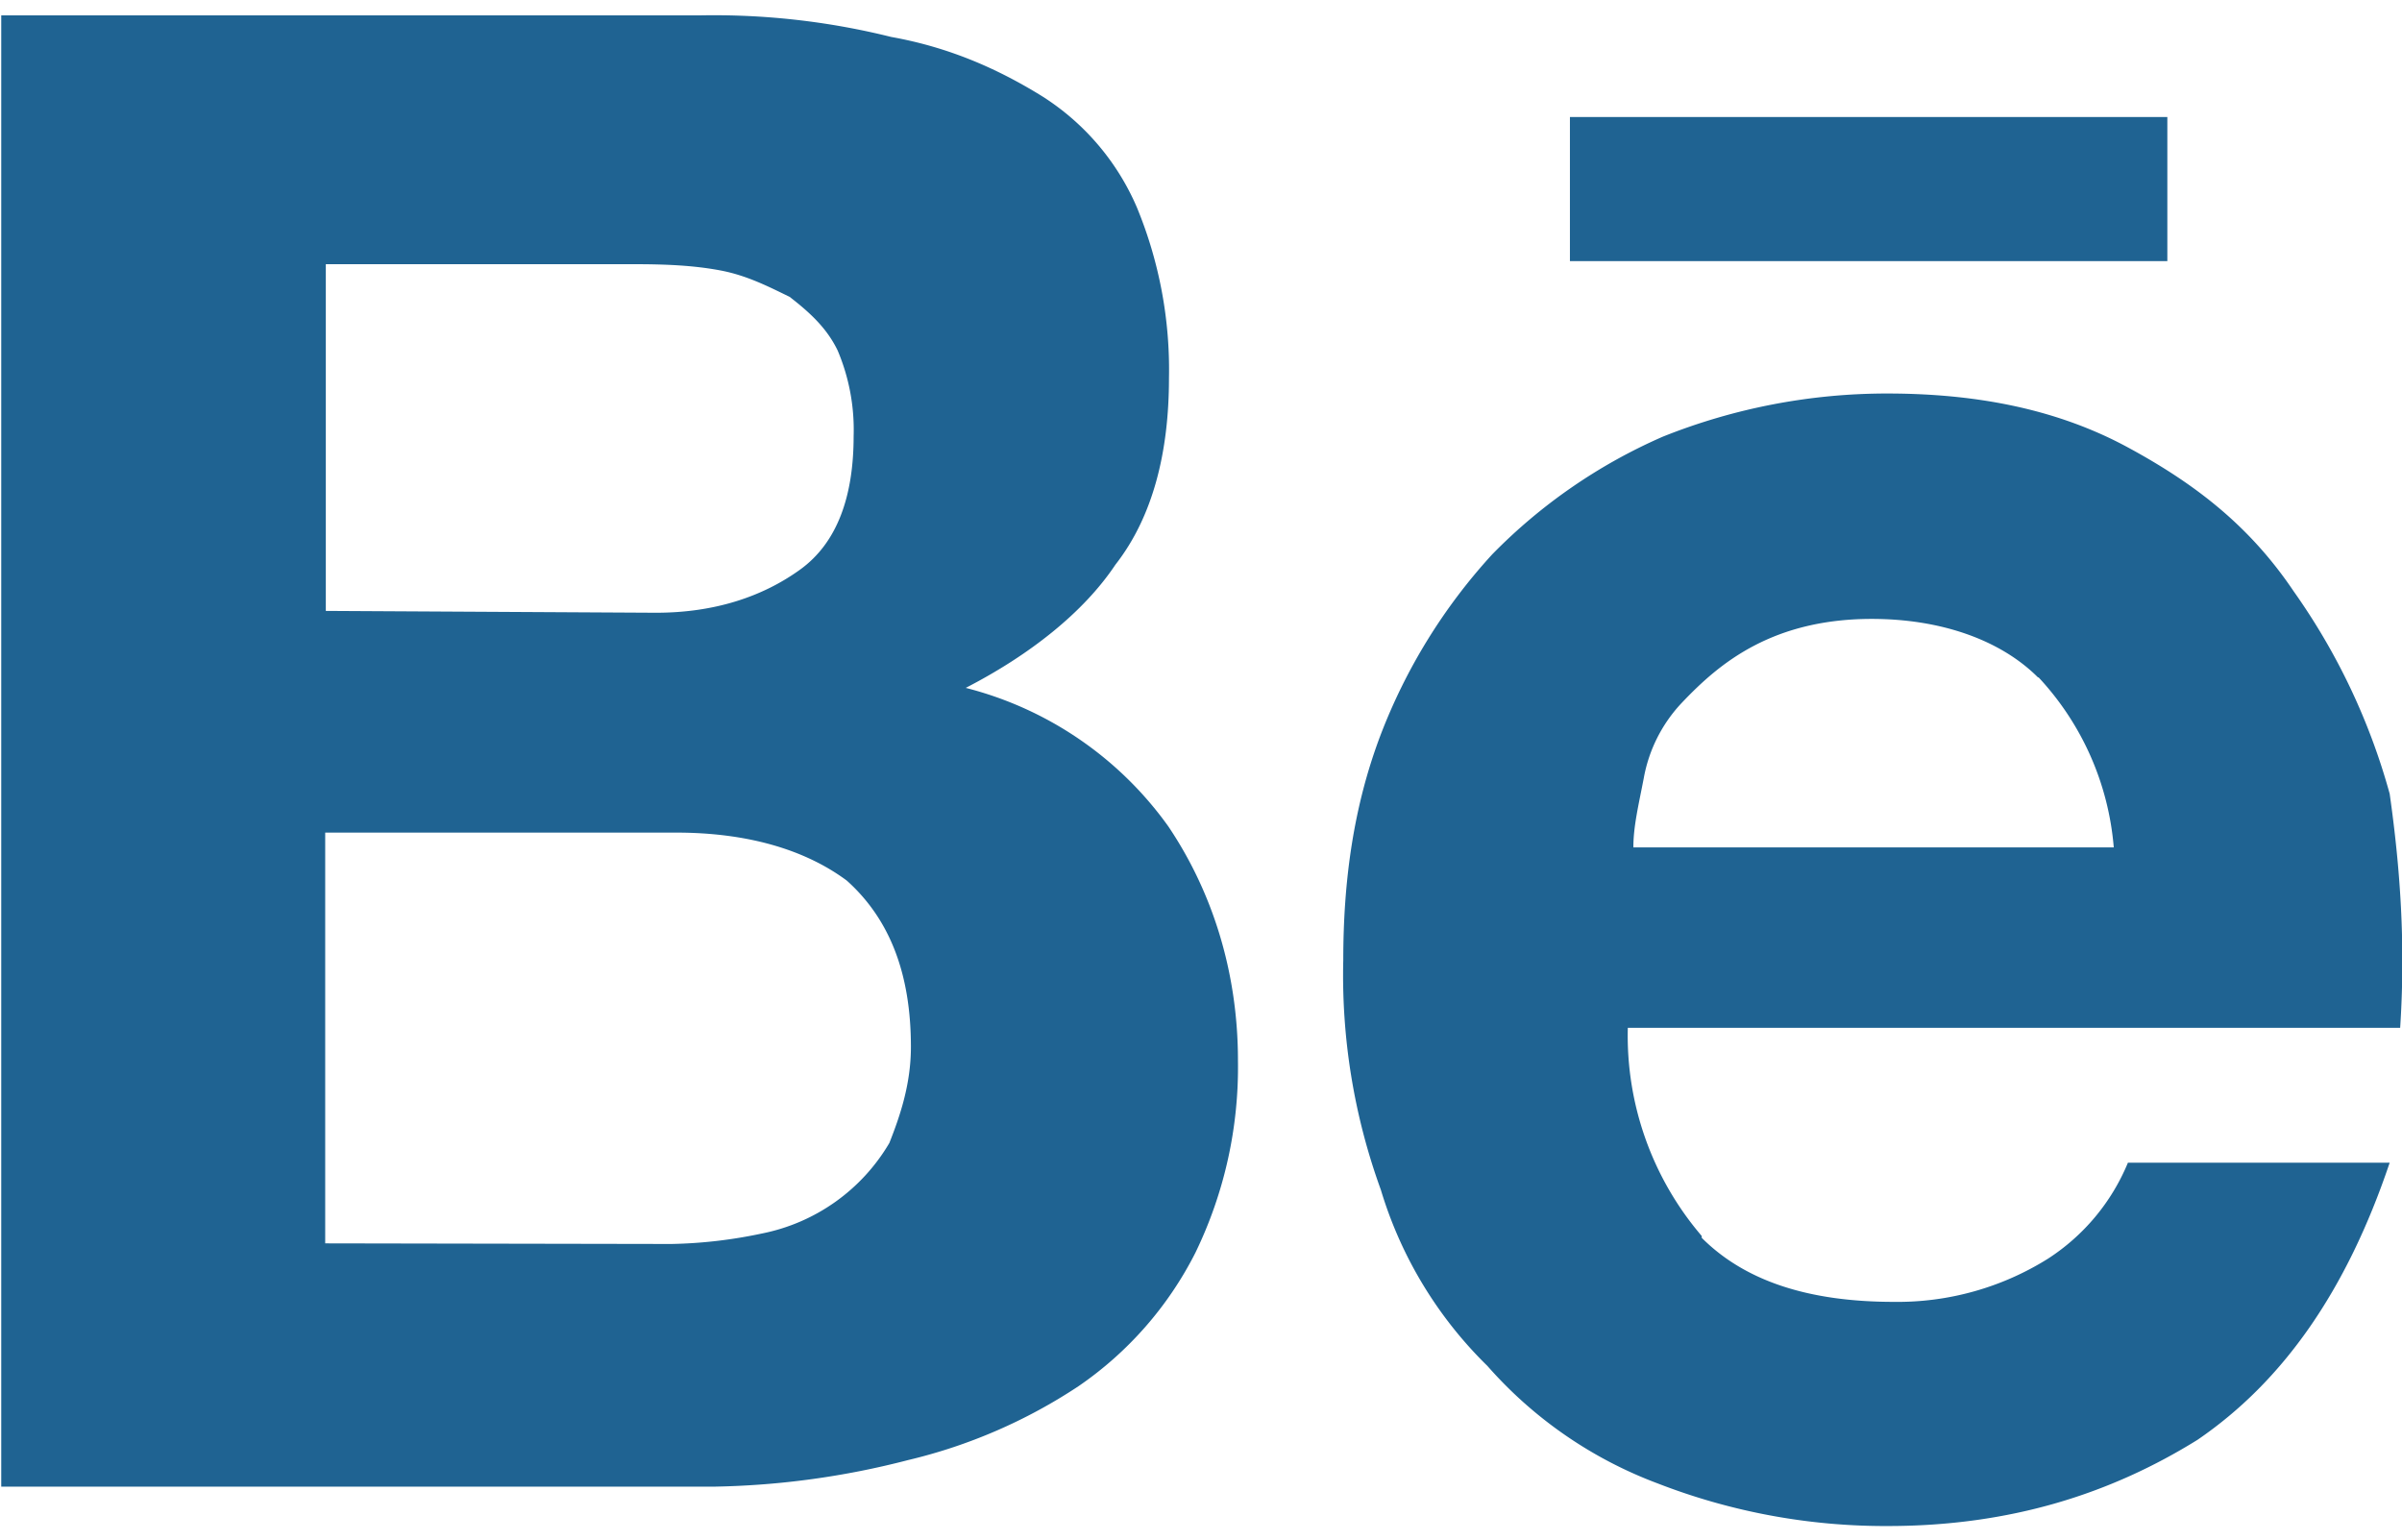 <?xml version="1.0" encoding="UTF-8" standalone="no"?><svg xmlns="http://www.w3.org/2000/svg" xmlns:xlink="http://www.w3.org/1999/xlink" fill="#1f6392" height="2.5" preserveAspectRatio="xMidYMid meet" version="1" viewBox="0.0 0.7 3.9 2.5" width="3.9" zoomAndPan="magnify">
 <g id="change1_1"><path d="m1.135 0.725a1.19 1.19 0 0 1 0.312 0.035c0.095 0.017 0.173 0.052 0.243 0.095a0.4 0.4 0 0 1 0.156 0.182 0.69 0.69 0 0 1 0.052 0.277c0 0.12-0.026 0.225-0.087 0.303-0.052 0.078-0.14 0.147-0.243 0.2a0.58 0.58 0 0 1 0.329 0.225c0.07 0.104 0.113 0.234 0.113 0.38a0.69 0.69 0 0 1 -0.069 0.312 0.58 0.58 0 0 1 -0.19 0.217 0.86 0.86 0 0 1 -0.277 0.12 1.34 1.34 0 0 1 -0.312 0.043h-1.16v-2.389zm-0.07 0.97c0.095 0 0.173-0.026 0.234-0.07s0.087-0.12 0.087-0.217a0.33 0.33 0 0 0 -0.026 -0.139c-0.017-0.035-0.043-0.06-0.078-0.087-0.035-0.017-0.07-0.035-0.113-0.043s-0.087-0.01-0.14-0.01h-0.5v0.563zm0.025 1.025a0.77 0.77 0 0 0 0.147 -0.017 0.31 0.31 0 0 0 0.207 -0.147c0.017-0.043 0.035-0.095 0.035-0.156 0-0.12-0.035-0.208-0.104-0.27-0.07-0.052-0.165-0.078-0.277-0.078h-0.57v0.667zm1.673-0.01c0.07 0.07 0.173 0.104 0.312 0.104a0.46 0.46 0 0 0 0.25 -0.07 0.34 0.34 0 0 0 0.13 -0.156h0.425c-0.07 0.208-0.173 0.355-0.312 0.45-0.14 0.087-0.303 0.14-0.503 0.14a1.02 1.02 0 0 1 -0.373 -0.069 0.69 0.69 0 0 1 -0.277 -0.191 0.67 0.67 0 0 1 -0.173 -0.286 1.02 1.02 0 0 1 -0.061 -0.373c0-0.13 0.017-0.25 0.06-0.364a0.92 0.92 0 0 1 0.182 -0.295 0.88 0.88 0 0 1 0.277 -0.191 0.98 0.98 0 0 1 0.364 -0.07c0.147 0 0.277 0.026 0.39 0.087s0.2 0.13 0.27 0.234a1.05 1.05 0 0 1 0.156 0.329c0.017 0.12 0.026 0.243 0.017 0.38h-1.254a0.5 0.5 0 0 0 0.12 0.338zm0.546-0.91c-0.06-0.06-0.156-0.095-0.27-0.095-0.078 0-0.14 0.017-0.19 0.043s-0.087 0.06-0.12 0.095a0.24 0.24 0 0 0 -0.06 0.12c-0.008 0.042-0.017 0.078-0.017 0.113h0.78a0.46 0.46 0 0 0 -0.122 -0.276zm-0.76-0.91h0.97v0.234h-0.97z" fill="inherit"/></g>
</svg>